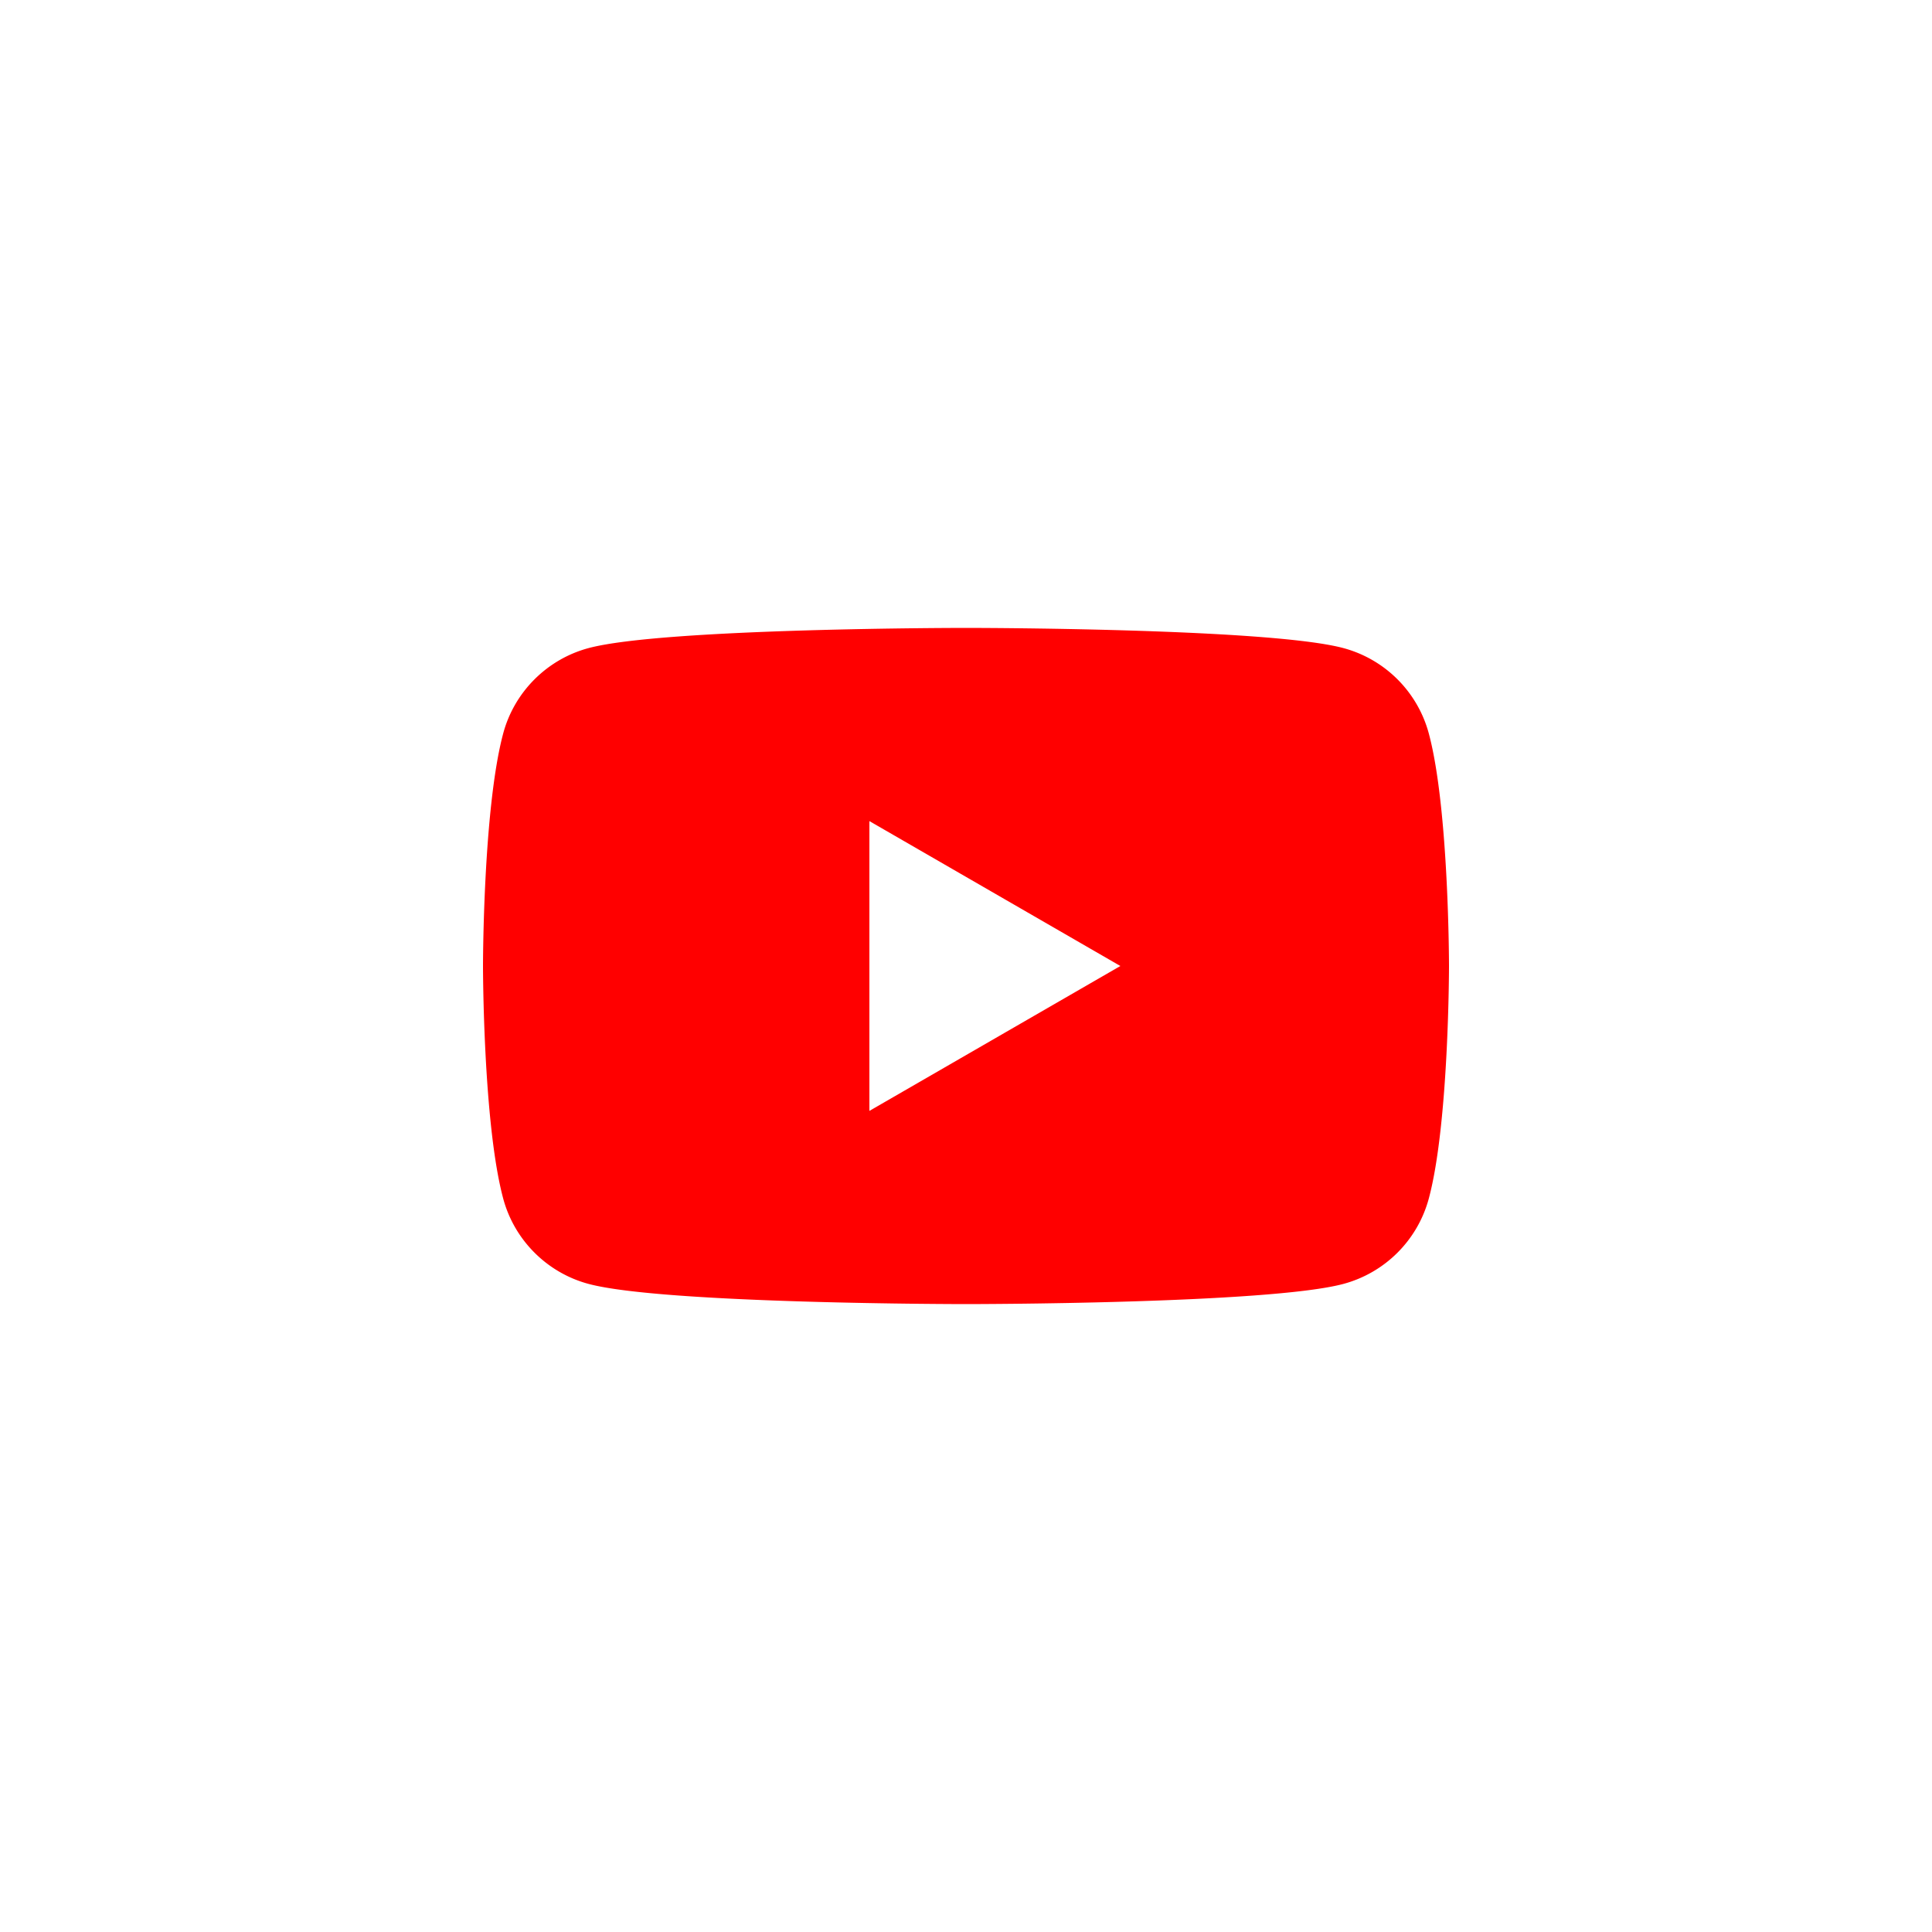 <svg xmlns="http://www.w3.org/2000/svg" width="40" height="40" fill="none" viewBox="0 0 40 40"><g clip-path="url(#a)"><path fill="red" d="M29.582 15.186a2.505 2.505 0 0 0-1.768-1.768C26.254 13 20 13 20 13s-6.254 0-7.814.418c-.86.23-1.538.908-1.768 1.768C10 16.746 10 20 10 20s0 3.254.418 4.814c.23.86.908 1.538 1.768 1.768C13.746 27 20 27 20 27s6.254 0 7.814-.418a2.505 2.505 0 0 0 1.768-1.768C30 23.254 30 20 30 20s0-3.254-.418-4.814ZM18 23v-6l5.196 3L18 23Z"/></g><defs><clipPath id="a"><path fill="#fff" d="M10 13h20v14H10z"/></clipPath></defs></svg>